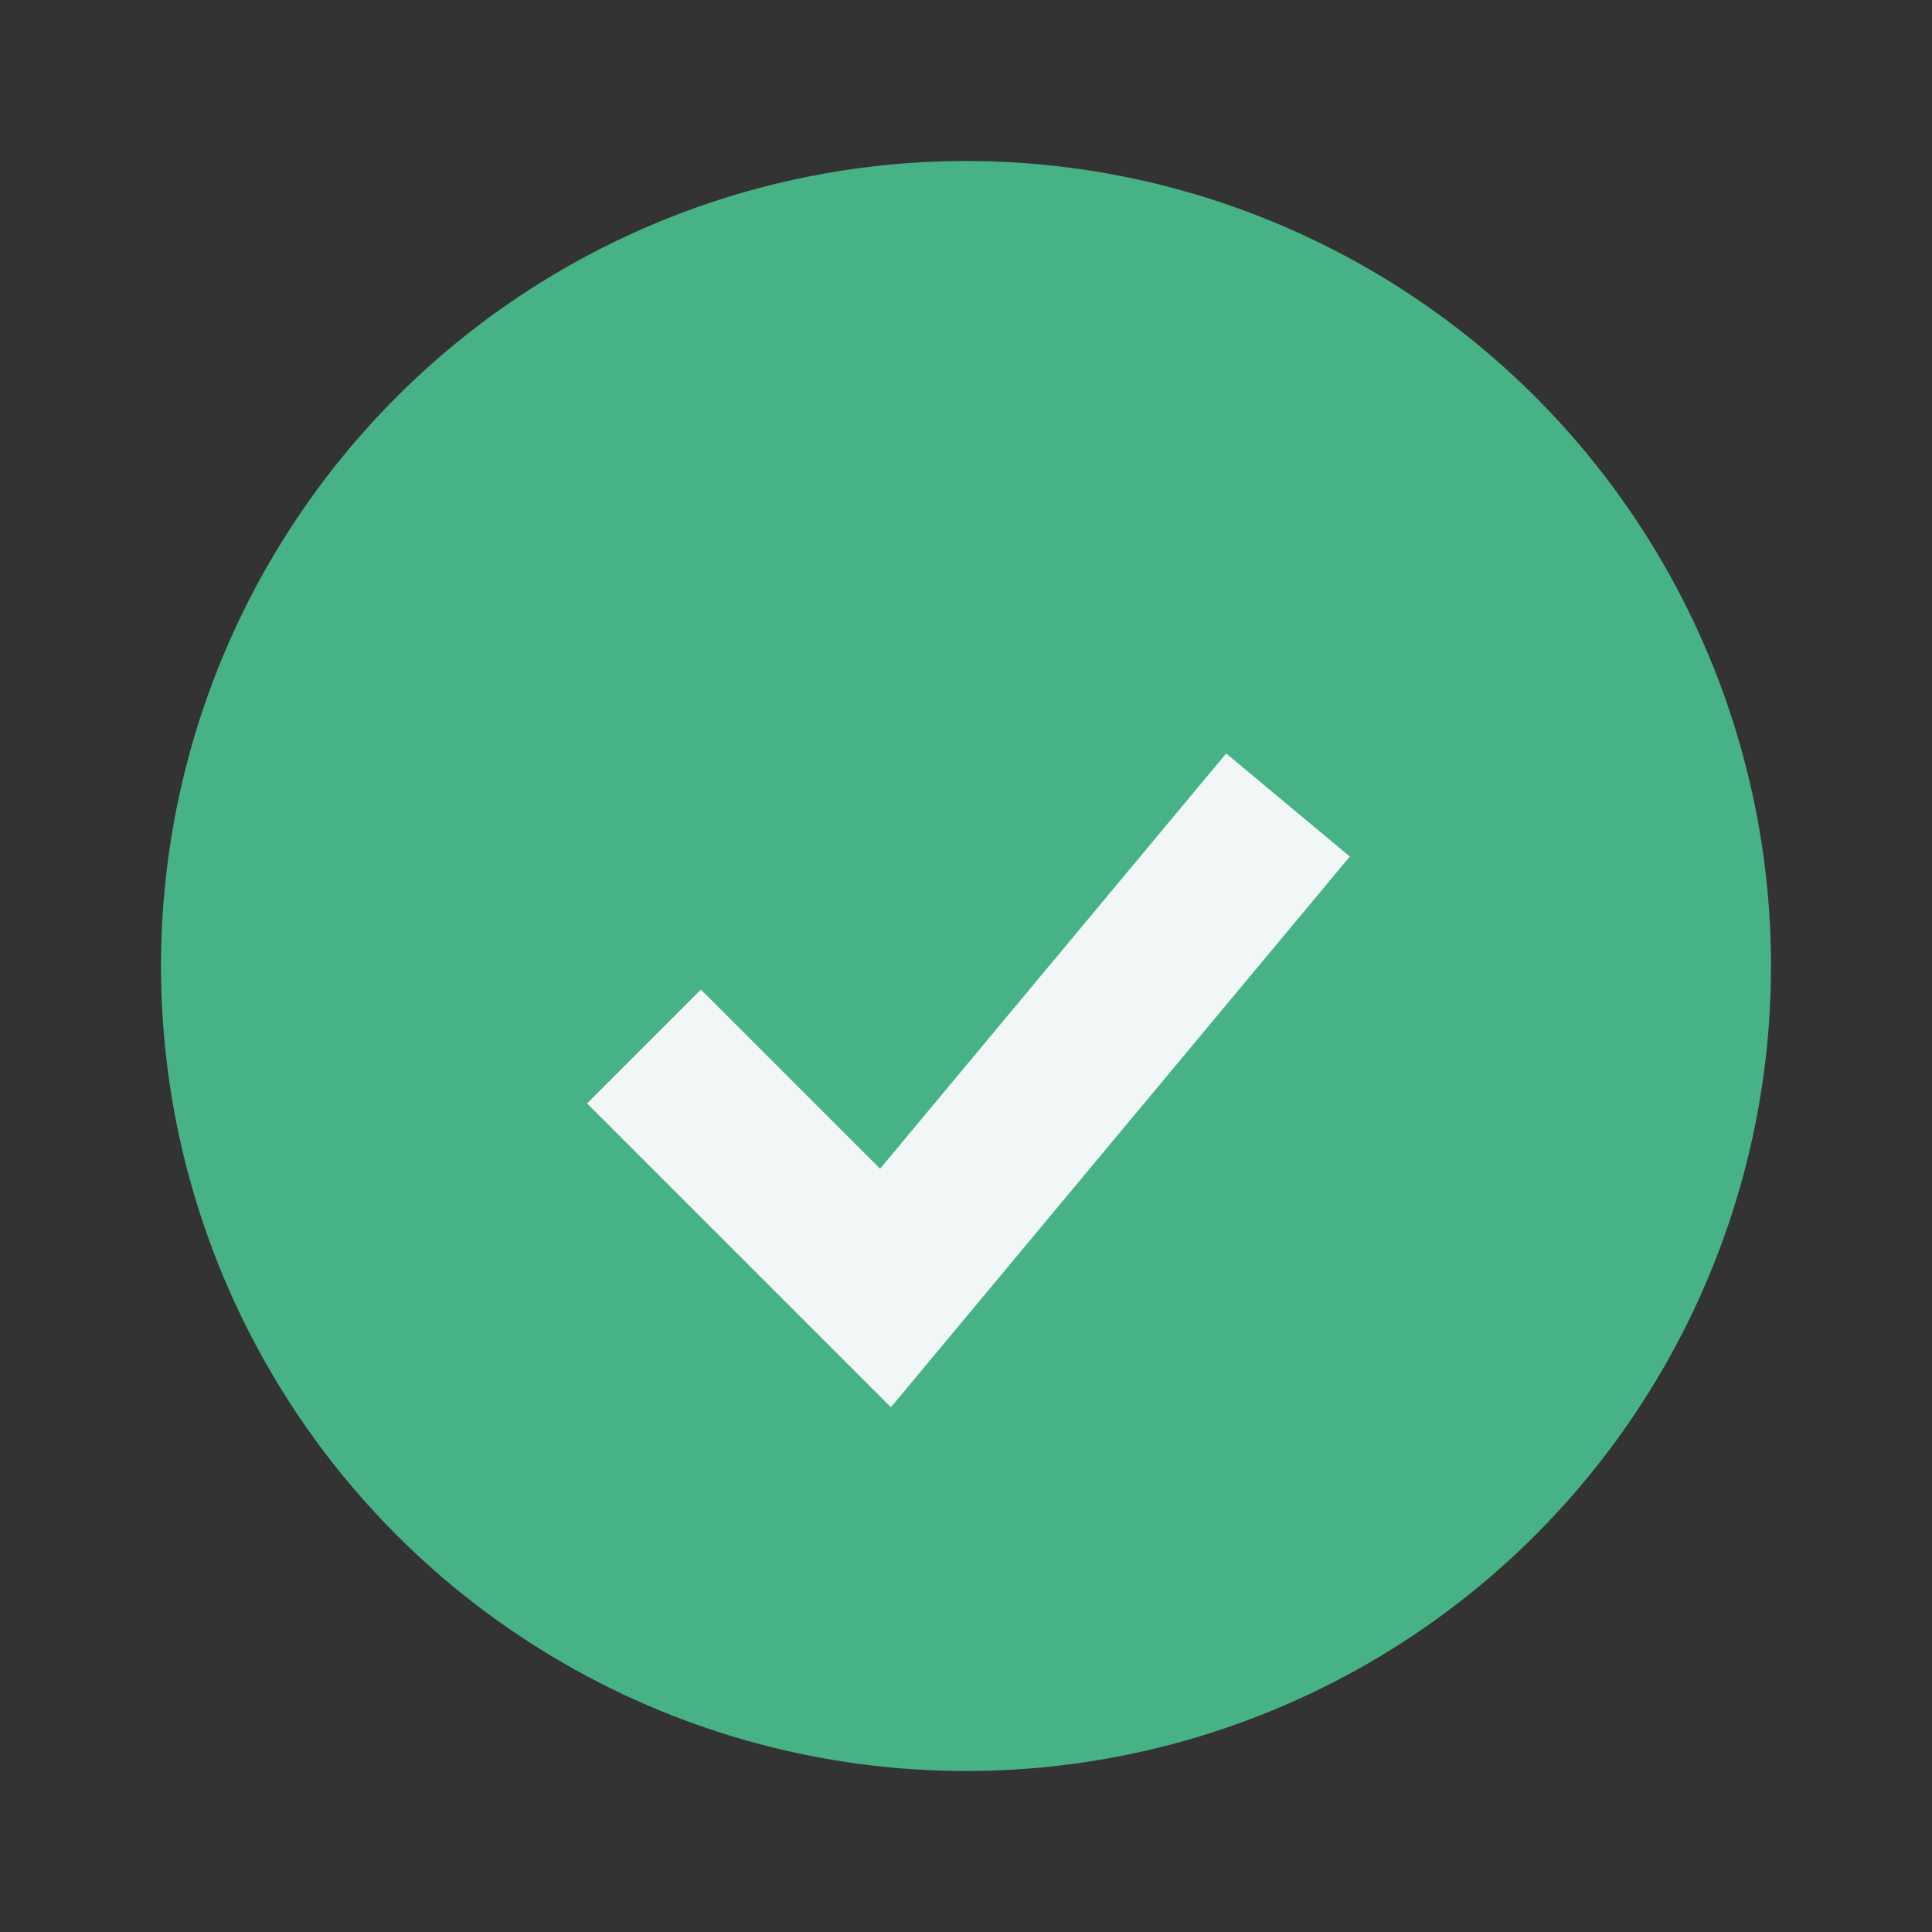 <?xml version="1.0" encoding="UTF-8"?>
<svg xmlns="http://www.w3.org/2000/svg" width="24" height="24" viewBox="0 0 24 24"><rect x="0" y="0" width="24" height="24" fill="#333333" stroke="none"/><circle cx="12" cy="12" r="10" fill="#48B287"/><path d="M8 13l3 3 5-6" fill="none" stroke="#F1F7F6" stroke-width="2"/></svg>
